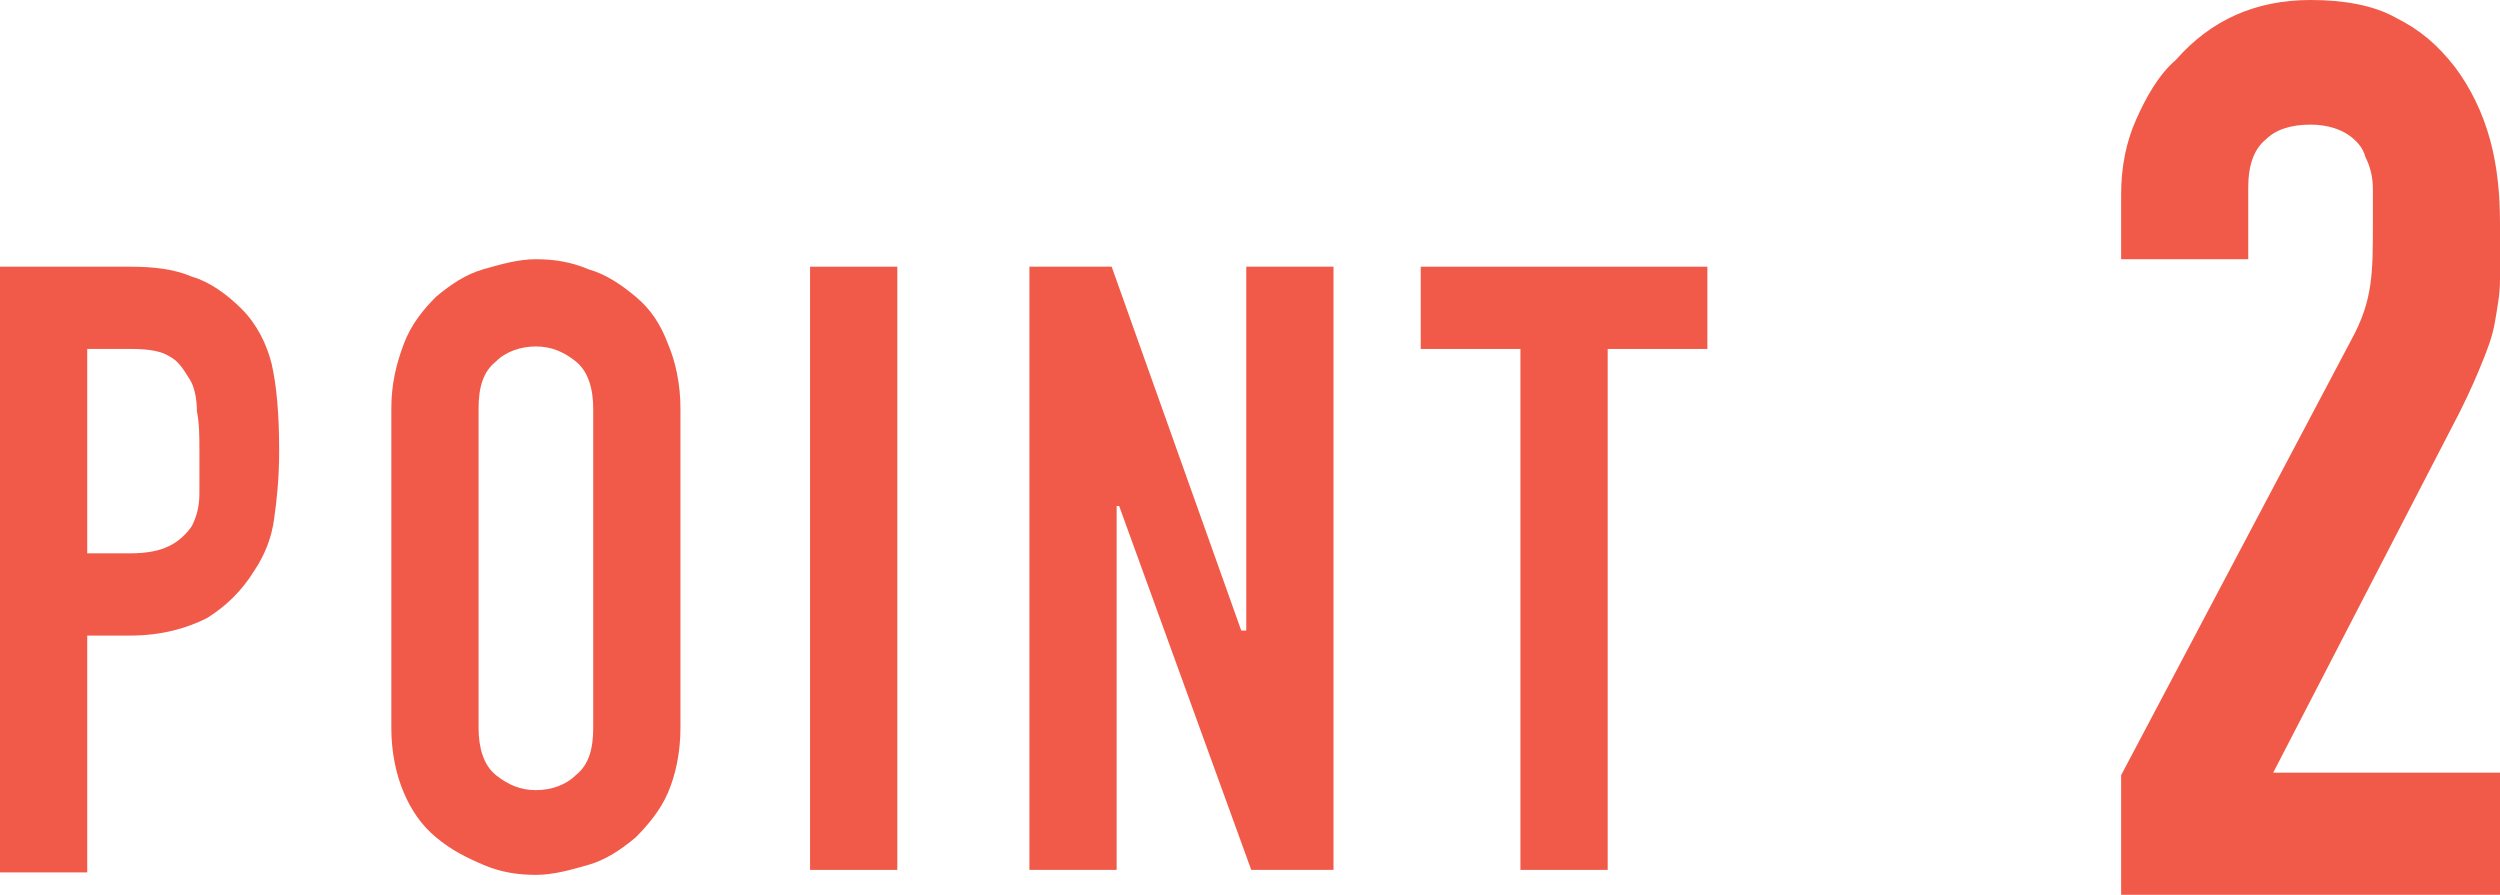 <?xml version="1.0" encoding="utf-8"?>
<!-- Generator: Adobe Illustrator 19.0.0, SVG Export Plug-In . SVG Version: 6.00 Build 0)  -->
<svg version="1.1" id="レイヤー_1" xmlns="http://www.w3.org/2000/svg" xmlns:xlink="http://www.w3.org/1999/xlink" x="0px"
	 y="0px" viewBox="0 0 100.3 35.9" style="enable-background:new 0 0 100.3 35.9;" xml:space="preserve">
<style type="text/css">
	.st0{fill:#F15A48;}
</style>
<g id="XMLID_12_">
	<path id="XMLID_13_" class="st0" d="M0,10.7h5.2c1,0,1.8,0.1,2.5,0.4c0.7,0.2,1.4,0.7,2,1.3s1,1.4,1.2,2.2c0.2,0.9,0.3,2,0.3,3.5
		c0,1.1-0.1,2-0.2,2.7c-0.1,0.8-0.4,1.5-0.8,2.1c-0.5,0.8-1.1,1.4-1.9,1.9c-0.8,0.4-1.8,0.7-3.1,0.7H3.5v9.5H0V10.7z M3.5,22.2h1.7
		c0.7,0,1.2-0.1,1.6-0.3c0.4-0.2,0.7-0.5,0.9-0.8c0.2-0.4,0.3-0.8,0.3-1.3C8,19.3,8,18.7,8,18.1c0-0.6,0-1.1-0.1-1.6
		c0-0.5-0.1-1-0.3-1.3s-0.4-0.7-0.8-0.9C6.5,14.1,6,14,5.3,14H3.5V22.2z"/>
	<path id="XMLID_16_" class="st0" d="M15.7,16.4c0-1,0.2-1.8,0.5-2.6s0.8-1.4,1.3-1.9c0.6-0.5,1.2-0.9,1.9-1.1
		c0.7-0.2,1.4-0.4,2.1-0.4c0.7,0,1.4,0.1,2.1,0.4c0.7,0.2,1.3,0.6,1.9,1.1c0.6,0.5,1,1.1,1.3,1.9c0.3,0.7,0.5,1.6,0.5,2.6v12.8
		c0,1-0.2,1.9-0.5,2.6c-0.3,0.7-0.8,1.3-1.3,1.8c-0.6,0.5-1.2,0.9-1.9,1.1c-0.7,0.2-1.4,0.4-2.1,0.4c-0.7,0-1.4-0.1-2.1-0.4
		s-1.3-0.6-1.9-1.1c-0.6-0.5-1-1.1-1.3-1.8c-0.3-0.7-0.5-1.6-0.5-2.6V16.4z M19.2,29.2c0,0.8,0.2,1.5,0.7,1.9c0.5,0.4,1,0.6,1.6,0.6
		c0.6,0,1.2-0.2,1.6-0.6c0.5-0.4,0.7-1,0.7-1.9V16.4c0-0.8-0.2-1.5-0.7-1.9c-0.5-0.4-1-0.6-1.6-0.6c-0.6,0-1.2,0.2-1.6,0.6
		c-0.5,0.4-0.7,1-0.7,1.9V29.2z"/>
	<path id="XMLID_19_" class="st0" d="M32.6,10.7H36v24.2h-3.5V10.7z"/>
	<path id="XMLID_21_" class="st0" d="M41.3,10.7h3.3l5.2,14.6H50V10.7h3.5v24.2h-3.3l-5.3-14.6h-0.1v14.6h-3.5V10.7z"/>
</g>
<g id="XMLID_9_">
	<path id="XMLID_10_" class="st0" d="M61,14h-4v-3.3h11.5V14h-4v20.9H61V14z"/>
</g>
<g id="XMLID_1_">
	<path id="XMLID_7_" class="st0" d="M85.1,31.1l9.2-17.4c0.5-0.9,0.7-1.6,0.8-2.3c0.1-0.7,0.1-1.5,0.1-2.4c0-0.4,0-0.9,0-1.4
		c0-0.5-0.1-0.9-0.3-1.3c-0.1-0.4-0.4-0.7-0.7-0.9c-0.3-0.2-0.8-0.4-1.5-0.4c-0.8,0-1.4,0.2-1.8,0.6c-0.5,0.4-0.7,1.1-0.7,1.9v2.9
		h-5.1V7.8c0-1.1,0.2-2.1,0.6-3c0.4-0.9,0.9-1.8,1.6-2.4C88,1.6,88.8,1,89.7,0.6c0.9-0.4,1.9-0.6,3-0.6c1.3,0,2.5,0.2,3.4,0.7
		c1,0.5,1.7,1.1,2.4,2c0.6,0.8,1.1,1.8,1.4,2.9c0.3,1.1,0.4,2.2,0.4,3.4c0,0.9,0,1.6,0,2.2c0,0.6-0.1,1.1-0.2,1.7s-0.3,1.1-0.5,1.6
		c-0.2,0.5-0.5,1.2-0.9,2l-7.5,14.5h9.2v5.1H85.1V31.1z"/>
</g>
</svg>
